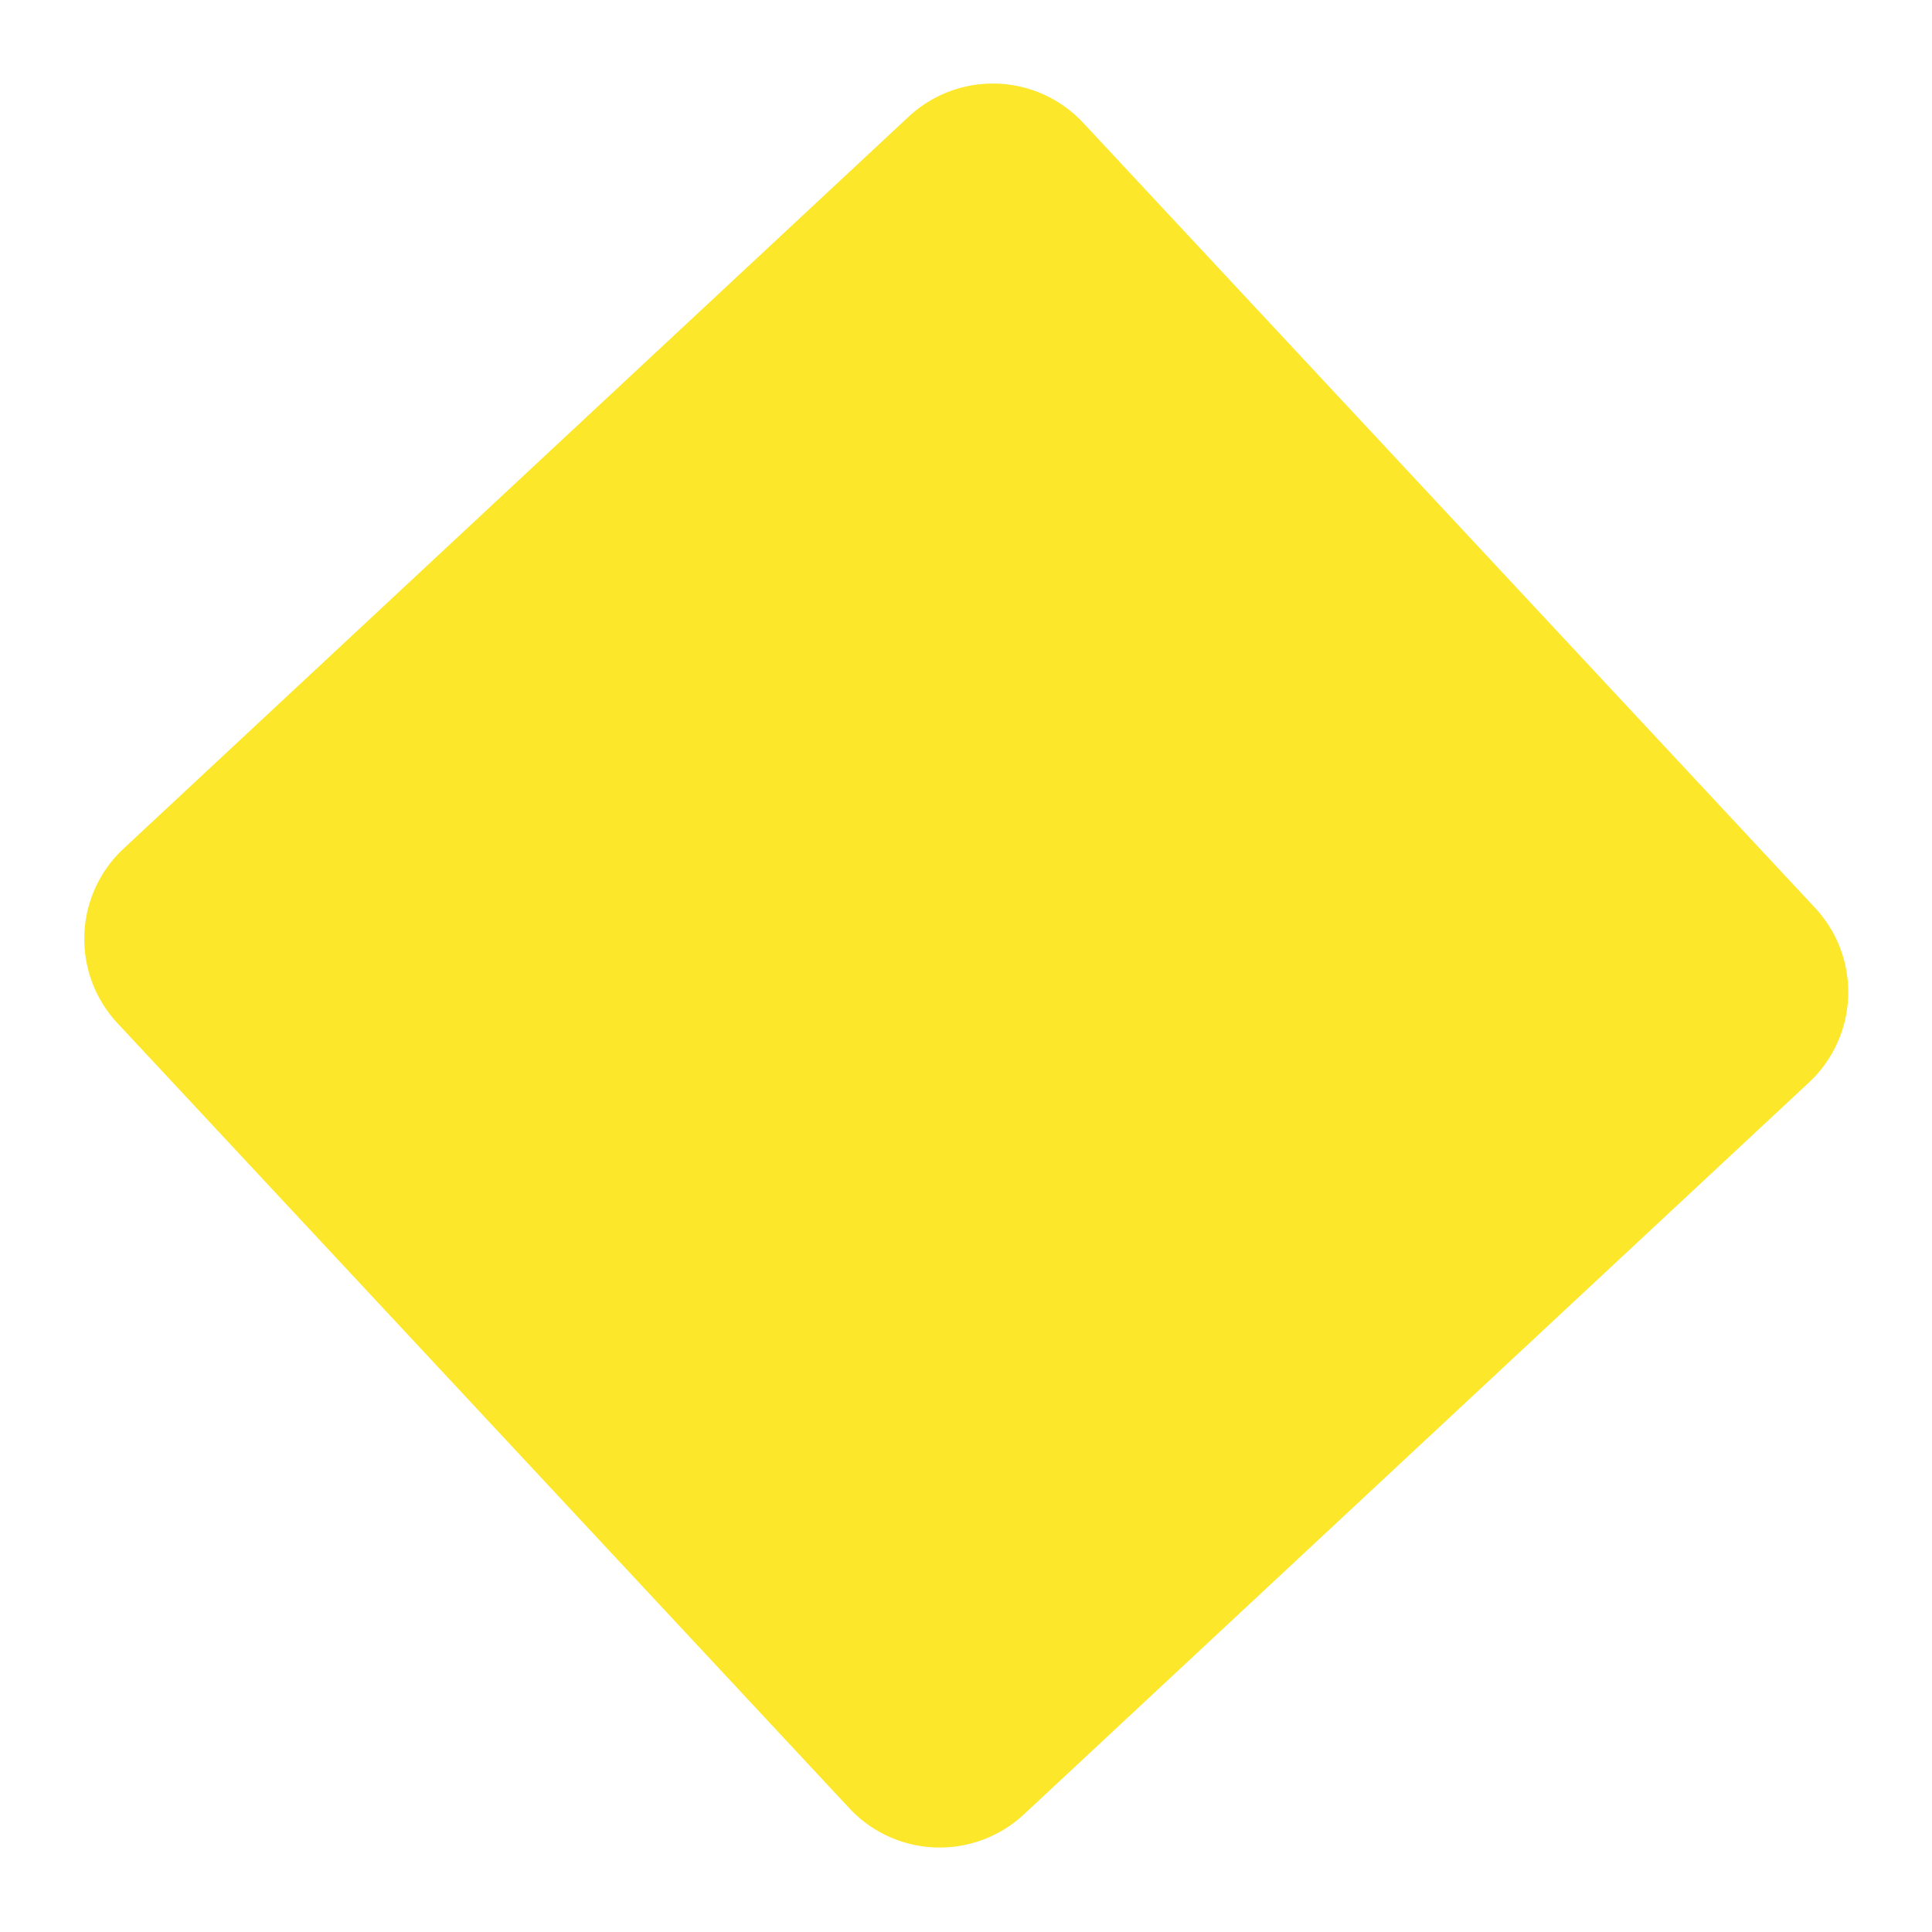 <svg xmlns="http://www.w3.org/2000/svg" width="109.458" height="109.458" viewBox="0 0 109.458 109.458">
  <path id="Polygon_41" data-name="Polygon 41" d="M47.965,4.95a7,7,0,0,1,9.9,0l43.015,43.015a7,7,0,0,1,0,9.9L57.864,100.879a7,7,0,0,1-9.9,0L4.95,57.864a7,7,0,0,1,0-9.9Z" transform="matrix(-0.035, 0.999, -0.999, -0.035, 109.458, 3.693)" fill="#fce72b"/>
</svg>
